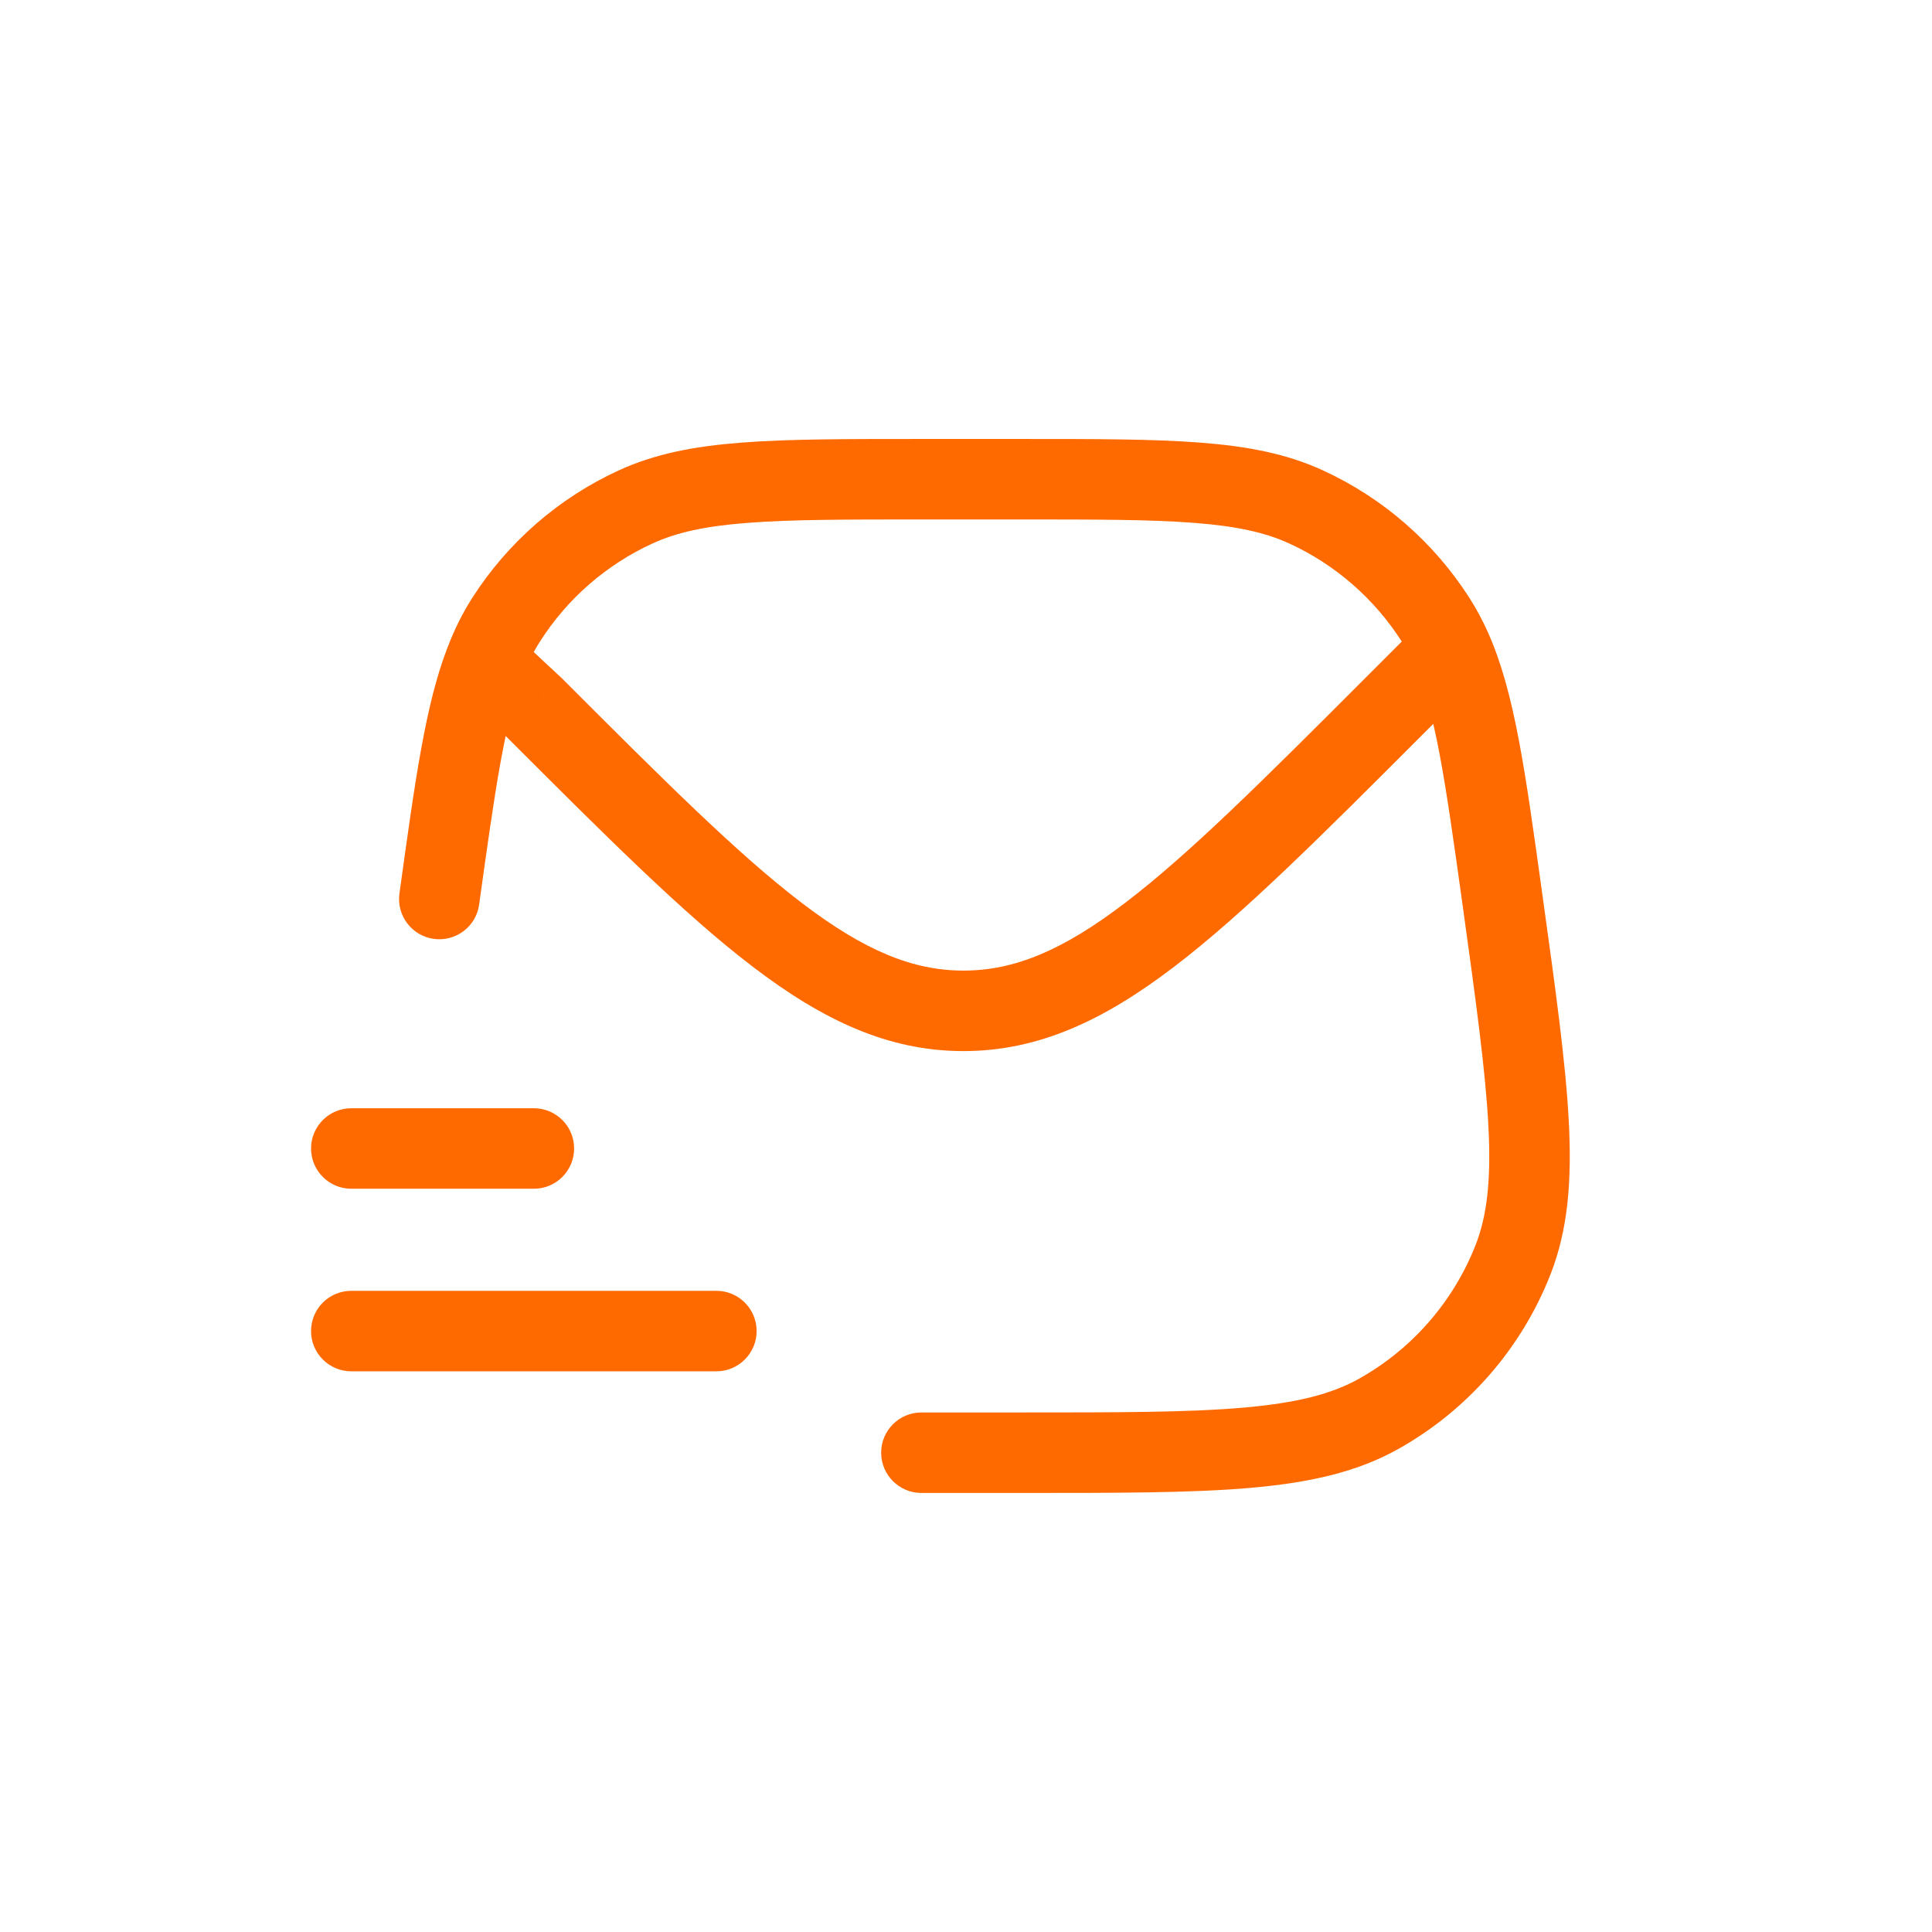 <svg width="24" height="24" viewBox="0 0 24 24" fill="none" xmlns="http://www.w3.org/2000/svg">
<path d="M11.446 17.546C11.17 17.546 10.946 17.77 10.946 18.046C10.946 18.322 11.17 18.546 11.446 18.546V17.546ZM18.663 11.168L18.168 11.237V11.237L18.663 11.168ZM18.795 15.65L19.26 15.833L18.795 15.65ZM17.132 17.56L16.886 17.125L17.132 17.56ZM16.223 6.297L16.431 5.842V5.842L16.223 6.297ZM17.834 7.7L17.413 7.969L17.834 7.7ZM7.897 6.297L7.689 5.842V5.842L7.897 6.297ZM4.962 11.099C4.924 11.373 5.115 11.625 5.388 11.663C5.662 11.701 5.915 11.51 5.952 11.237L4.962 11.099ZM6.286 7.7L5.864 7.431L6.286 7.7ZM6.624 8.777L6.978 8.424L6.971 8.418L6.965 8.412L6.624 8.777ZM17.961 8.129L17.608 7.775L17.608 7.775L17.961 8.129ZM17.313 8.777L16.959 8.424L16.959 8.424L17.313 8.777ZM4.364 16.035C4.088 16.035 3.864 16.258 3.864 16.535C3.864 16.811 4.088 17.035 4.364 17.035V16.035ZM8.899 17.035C9.175 17.035 9.399 16.811 9.399 16.535C9.399 16.258 9.175 16.035 8.899 16.035V17.035ZM4.364 13.767C4.088 13.767 3.864 13.991 3.864 14.267C3.864 14.543 4.088 14.767 4.364 14.767V13.767ZM6.632 14.767C6.908 14.767 7.132 14.543 7.132 14.267C7.132 13.991 6.908 13.767 6.632 13.767V14.767ZM11.446 6.453H12.674V5.453H11.446V6.453ZM12.674 17.546H11.446V18.546H12.674V17.546ZM18.168 11.237C18.334 12.432 18.453 13.297 18.489 13.979C18.525 14.657 18.473 15.102 18.33 15.467L19.26 15.833C19.479 15.276 19.527 14.667 19.488 13.927C19.449 13.192 19.322 12.277 19.158 11.099L18.168 11.237ZM12.674 18.546C13.863 18.546 14.787 18.547 15.521 18.484C16.259 18.42 16.856 18.29 17.377 17.996L16.886 17.125C16.544 17.317 16.111 17.429 15.435 17.487C14.754 17.546 13.881 17.546 12.674 17.546V18.546ZM18.33 15.467C18.054 16.169 17.544 16.755 16.886 17.125L17.377 17.996C18.235 17.513 18.9 16.749 19.26 15.833L18.33 15.467ZM12.674 6.453C13.615 6.453 14.292 6.453 14.829 6.495C15.359 6.535 15.715 6.614 16.015 6.751L16.431 5.842C15.982 5.636 15.495 5.543 14.905 5.498C14.322 5.453 13.599 5.453 12.674 5.453V6.453ZM16.015 6.751C16.588 7.014 17.073 7.437 17.413 7.969L18.256 7.431C17.813 6.737 17.18 6.185 16.431 5.842L16.015 6.751ZM11.446 5.453C10.521 5.453 9.799 5.453 9.215 5.498C8.625 5.543 8.139 5.636 7.689 5.842L8.106 6.751C8.405 6.614 8.761 6.535 9.291 6.495C9.828 6.453 10.506 6.453 11.446 6.453V5.453ZM5.952 11.237C6.154 9.783 6.269 8.978 6.492 8.401L5.56 8.041C5.284 8.753 5.156 9.7 4.962 11.099L5.952 11.237ZM6.492 8.401C6.556 8.237 6.626 8.097 6.708 7.969L5.864 7.431C5.743 7.621 5.644 7.822 5.56 8.041L6.492 8.401ZM7.689 5.842C6.941 6.185 6.307 6.737 5.864 7.431L6.708 7.969C7.047 7.437 7.532 7.014 8.106 6.751L7.689 5.842ZM6.965 8.412L6.367 7.855L5.685 8.586L6.283 9.143L6.965 8.412ZM17.608 7.775L16.959 8.424L17.666 9.131L18.315 8.482L17.608 7.775ZM6.27 9.131C7.52 10.381 8.492 11.354 9.351 12.009C10.221 12.673 11.032 13.057 11.968 13.057V12.057C11.339 12.057 10.738 11.81 9.957 11.214C9.165 10.61 8.247 9.694 6.978 8.424L6.27 9.131ZM16.959 8.424C15.69 9.694 14.772 10.61 13.979 11.214C13.198 11.81 12.598 12.057 11.968 12.057V13.057C12.904 13.057 13.716 12.673 14.586 12.009C15.445 11.354 16.417 10.381 17.666 9.131L16.959 8.424ZM4.364 17.035H8.899V16.035H4.364V17.035ZM4.364 14.767H6.632V13.767H4.364V14.767ZM19.158 11.099C18.948 9.587 18.816 8.599 18.485 7.858L17.572 8.266C17.831 8.845 17.948 9.656 18.168 11.237L19.158 11.099ZM18.485 7.858C18.418 7.708 18.342 7.566 18.256 7.431L17.413 7.969C17.471 8.06 17.524 8.158 17.572 8.266L18.485 7.858ZM18.315 8.482L18.382 8.416L17.675 7.708L17.608 7.775L18.315 8.482Z" fill="#FF6A00"/>
</svg>
